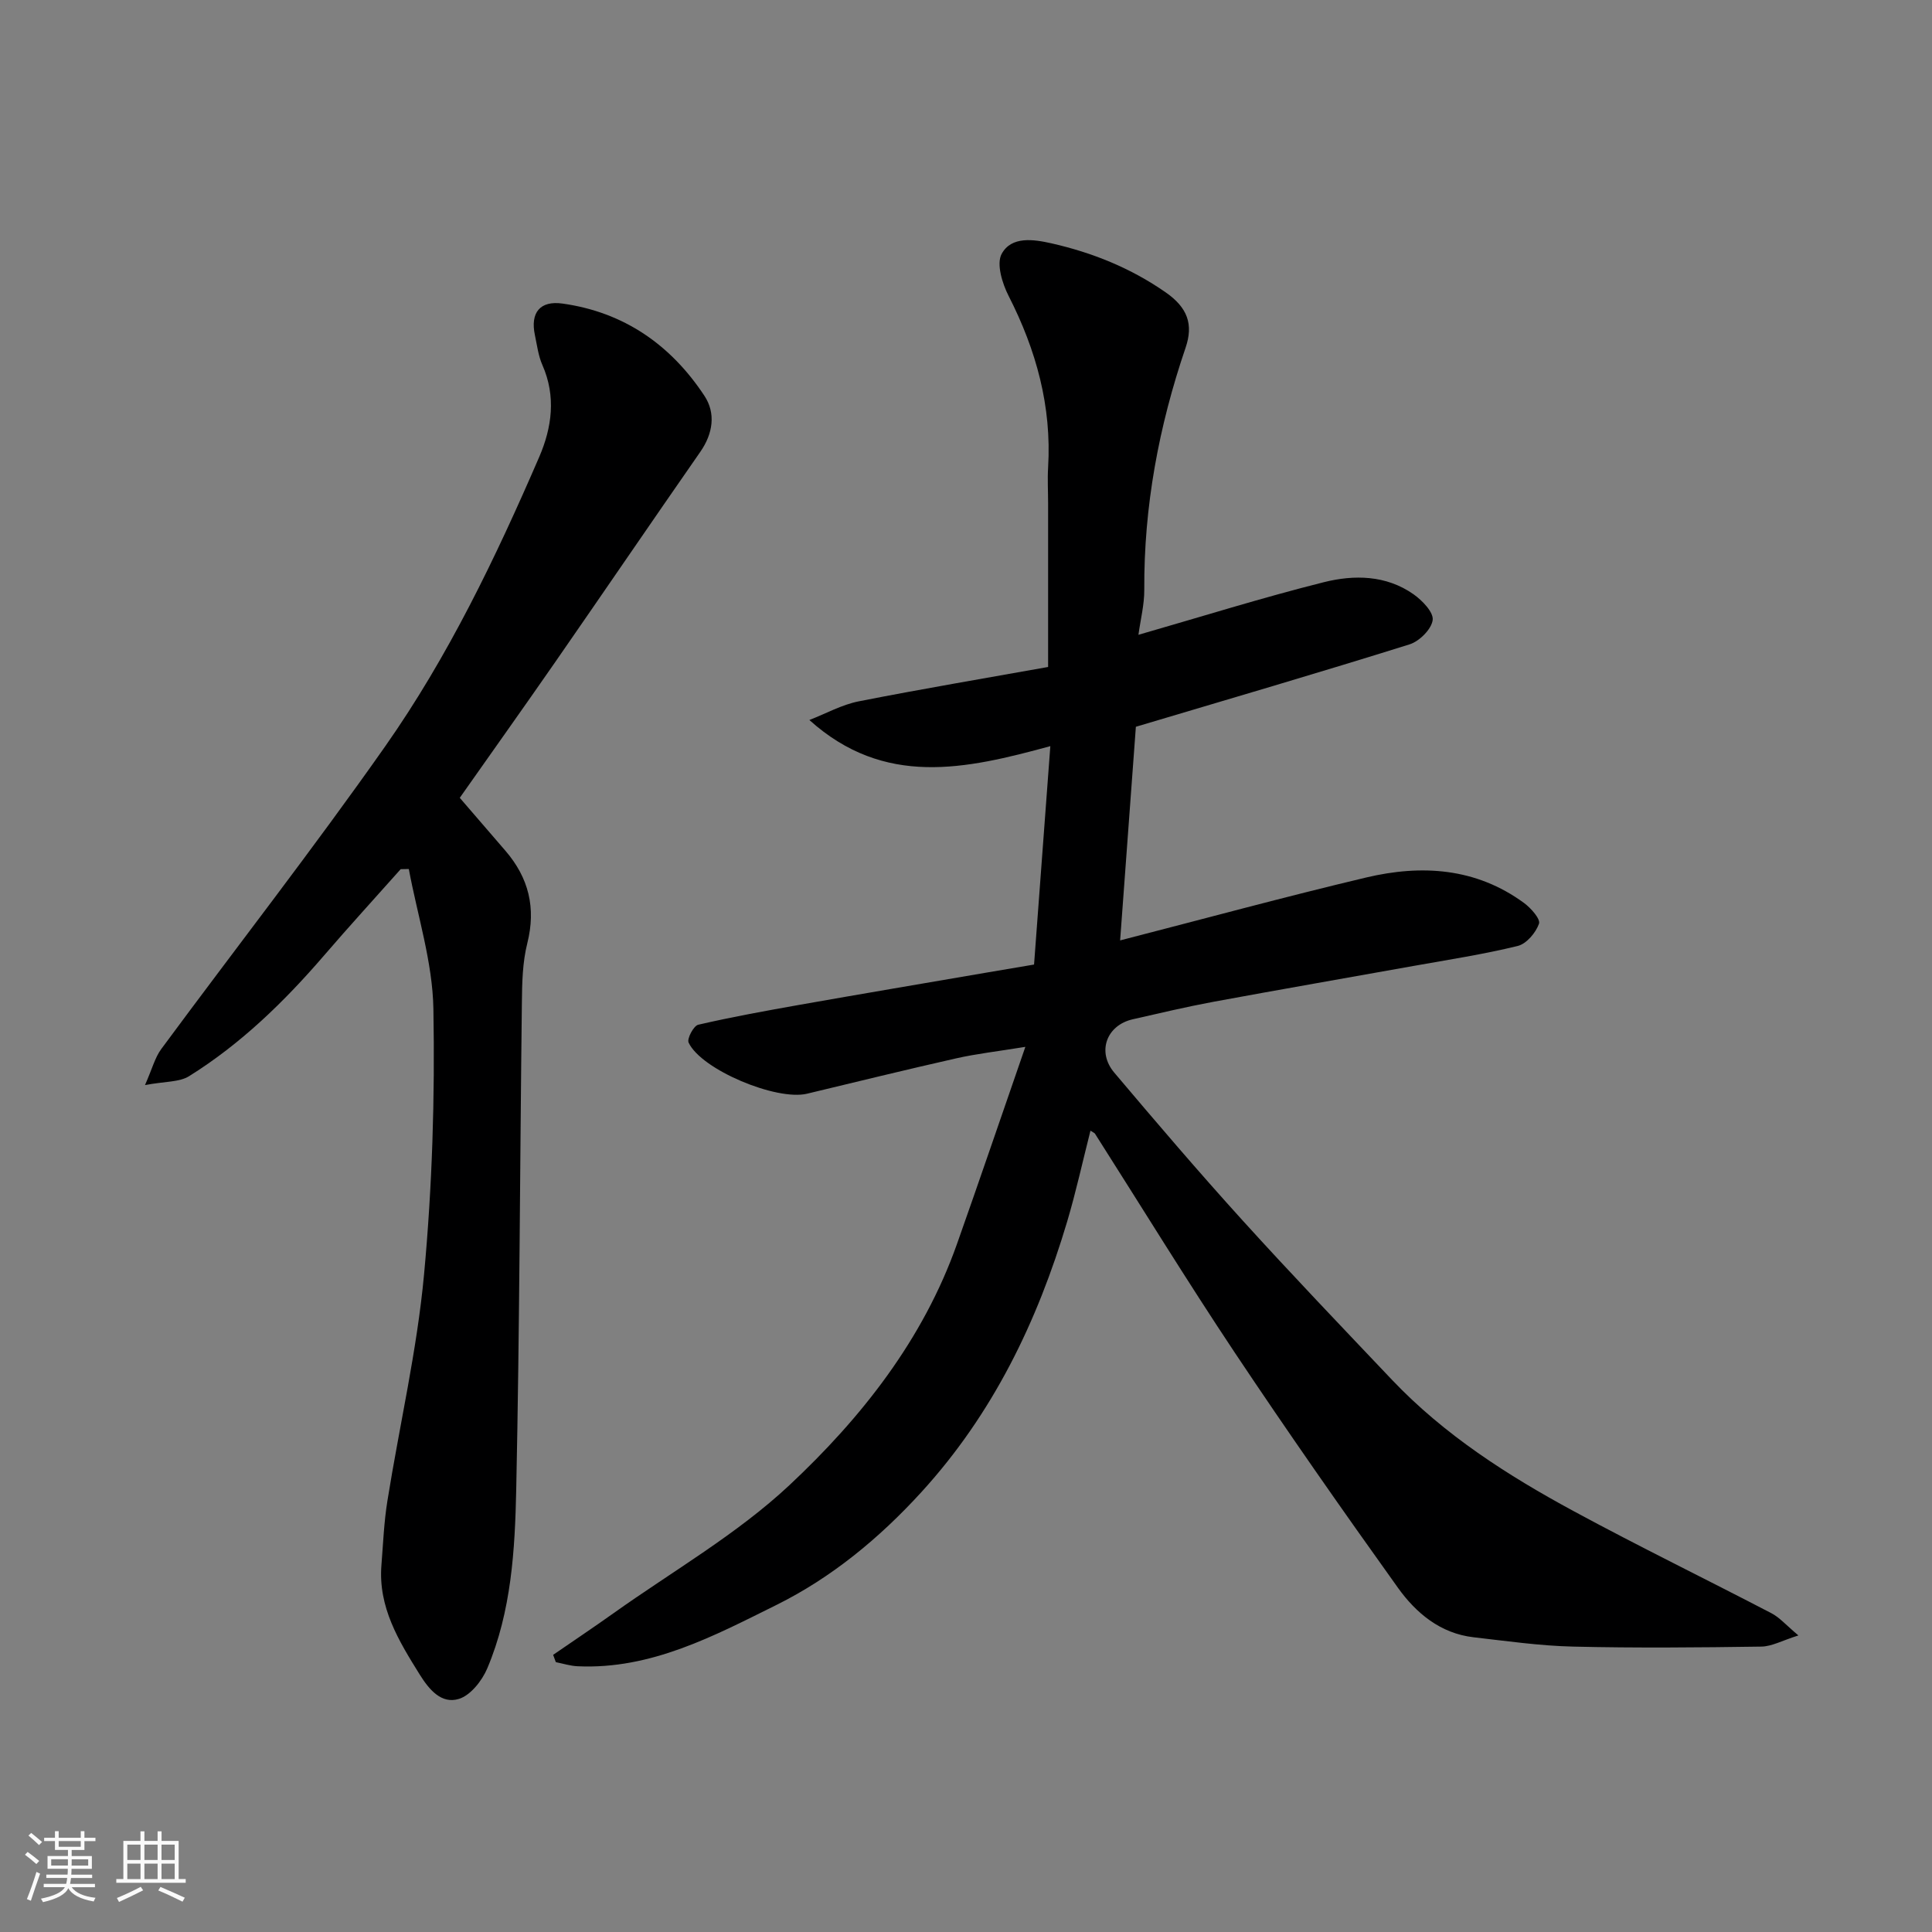 <svg enable-background="new 0 0 400 400" viewBox="0 0 400 400" xmlns="http://www.w3.org/2000/svg"><rect x="0" y="0" width="400" height="400" fill="#808080" stroke="none"/><path d="m5.17 384 .55-.58c.85.61 1.65 1.24 2.4 1.87l-.59.64c-.83-.73-1.62-1.38-2.36-1.93m1.22 9.53-.82-.34c.71-1.76 1.37-3.64 1.98-5.63.24.13.5.25.76.36-.6 1.67-1.24 3.54-1.92 5.61m-.5-13.5.57-.54c.56.44 1.31 1.06 2.26 1.87l-.64.64c-.68-.66-1.41-1.32-2.19-1.97m3.25.46h2.24v-1.36h.77v1.36h4.57v-1.36h.76v1.36h2.28v.69h-2.28v1.84h-2.64v1.26h4.18v2.64h-4.21c0 .45-.02.86-.05 1.21h4.32v.69h-4.38c-.04.34-.1.75-.19 1.22h5.15v.69h-4.82c.87 1.19 2.51 1.92 4.93 2.19-.17.31-.3.57-.37.76-2.77-.49-4.52-1.41-5.26-2.76-.56 1.26-2.3 2.23-5.24 2.9-.12-.24-.26-.48-.43-.72 2.73-.55 4.38-1.34 4.96-2.38h-4.38v-.69h4.65c.1-.38.17-.79.21-1.22h-4.32v-.69h4.4c.03-.34.05-.75.05-1.21h-4.2v-2.64h4.23v-1.26h-2.69v-1.84h-2.24zm1.46 4.46v1.29h3.45c.01-.4.02-.57.01-.53v-.32-.45h-3.46zm1.55-2.59h4.57v-1.19h-4.57zm6.11 2.59h-3.42v.77c-.01.19-.01.37-.02.53h3.44z" fill="#fafafa"/><path d="m32.63 379.16h.82v1.98h3.54v7.89h1.46v.78h-14.37v-.78h1.46v-7.89h3.54v-1.98h.82v1.98h2.73zm-3.49 11.48.5.73c-1.61.82-3.28 1.63-5 2.41-.13-.27-.28-.55-.44-.82 1.75-.72 3.4-1.49 4.94-2.32m-2.78-5.55h2.73v-3.18h-2.73zm0 3.95h2.73v-3.2h-2.73zm3.54-3.95h2.73v-3.18h-2.73zm0 3.95h2.73v-3.2h-2.73zm7.89 4.68c-1.84-.92-3.51-1.7-5.02-2.32l.45-.73c1.89.8 3.57 1.55 5.04 2.23zm-1.62-11.81h-2.73v3.18h2.73zm-2.73 7.13h2.73v-3.2h-2.73z" fill="#fafafa"/><g fill="#000001"><path d="m235.17 150.47c-1.11 14.99-2.18 29.59-3.26 44.23 17.26-4.44 34.03-9.01 50.93-13.02 11.47-2.72 22.73-2.03 32.69 5.27 1.43 1.05 3.45 3.33 3.1 4.3-.66 1.87-2.59 4.15-4.4 4.6-7.11 1.74-14.37 2.85-21.58 4.14-13.81 2.48-27.63 4.87-41.42 7.42-5.6 1.04-11.15 2.36-16.7 3.62-5.43 1.23-7.48 6.73-3.83 11.05 8.71 10.31 17.48 20.58 26.55 30.58 10.12 11.16 20.55 22.06 30.92 32.99 10.85 11.43 23.98 19.83 37.7 27.25 13.49 7.3 27.29 14.02 40.9 21.11 1.67.87 2.99 2.42 5.57 4.59-3.32 1.04-5.49 2.28-7.68 2.31-12.99.19-26 .31-38.99 0-6.87-.16-13.72-1.15-20.57-1.93-6.89-.79-11.92-5.01-15.68-10.26-11.49-16.05-22.81-32.24-33.77-48.67-9.94-14.92-19.32-30.21-28.95-45.34-.08-.13-.27-.19-.93-.62-1.63 6.41-3 12.69-4.83 18.84-6.18 20.73-15.36 39.76-30.17 55.99-8.74 9.58-18.64 17.72-29.98 23.35-12.88 6.38-25.98 13.42-41.21 12.71-1.51-.07-3-.55-4.5-.85-.19-.5-.37-1.01-.56-1.51 4.18-2.88 8.4-5.7 12.53-8.64 12.24-8.71 25.52-16.32 36.39-26.49 14.93-13.98 27.7-30.16 34.7-49.96 4.65-13.14 9.14-26.33 14.15-40.79-5.84.95-10.13 1.43-14.32 2.38-10.32 2.33-20.59 4.85-30.88 7.32-6.32 1.52-21.9-4.97-24.52-10.58-.38-.8 1.04-3.48 1.99-3.7 6.97-1.61 14.03-2.89 21.08-4.14 12.85-2.27 25.72-4.44 38.59-6.65 3.18-.55 6.36-1.08 9.86-1.67 1.11-14.9 2.2-29.48 3.37-45.22-17.57 4.8-34.35 8.57-49.89-5.41 3.41-1.32 6.72-3.18 10.25-3.87 13.25-2.61 26.57-4.85 39.18-7.11 0-11.68 0-22.75 0-33.82 0-2.5-.15-5.01 0-7.5.76-12.64-2.46-24.29-8.17-35.49-1.32-2.58-2.57-6.64-1.45-8.71 2.02-3.72 6.6-3.03 10.36-2.18 8.47 1.93 16.34 5.09 23.6 10.14 4.53 3.15 5.78 6.61 4.12 11.47-5.54 16.25-8.65 32.89-8.55 50.11.02 3.06-.77 6.12-1.21 9.32 13.11-3.77 25.65-7.7 38.38-10.89 6.25-1.57 12.89-1.49 18.55 2.48 1.81 1.27 4.21 3.74 3.99 5.36-.25 1.9-2.76 4.4-4.79 5.03-18.74 5.87-37.62 11.39-56.66 17.06z"/><path d="m82.96 179.95c-5.31 5.97-10.7 11.86-15.91 17.92-8.22 9.54-17.19 18.26-27.9 24.94-2.02 1.26-4.96 1.06-9.13 1.84 1.5-3.39 2.06-5.69 3.36-7.45 15.43-20.9 31.42-41.4 46.35-62.65 13.06-18.59 22.9-39.11 31.91-59.94 2.63-6.09 3.52-12.55.65-19.05-.84-1.91-1.1-4.08-1.54-6.16-1-4.69 1.07-7.2 5.71-6.55 12.74 1.78 22.44 8.57 29.39 19.11 2.36 3.58 1.79 7.77-.84 11.56-10.06 14.46-19.98 29.02-30.02 43.5-6.51 9.38-13.13 18.68-19.8 28.16 3.04 3.52 6.25 7.24 9.46 10.97 4.82 5.6 6.36 11.82 4.52 19.15-.99 3.94-1.08 8.17-1.12 12.27-.41 33.59-.46 67.18-1.17 100.76-.26 12.55-1 25.28-6 37.1-1.08 2.55-3.46 5.57-5.87 6.31-3.6 1.11-6.14-1.88-8.11-5.04-4.35-6.98-8.62-13.94-7.93-22.65.35-4.45.53-8.93 1.24-13.32 2.5-15.62 6.12-31.11 7.58-46.82 1.7-18.26 2.27-36.71 1.94-55.05-.17-9.67-3.3-19.3-5.09-28.94-.57 0-1.12.01-1.68.03z"/></g></svg>